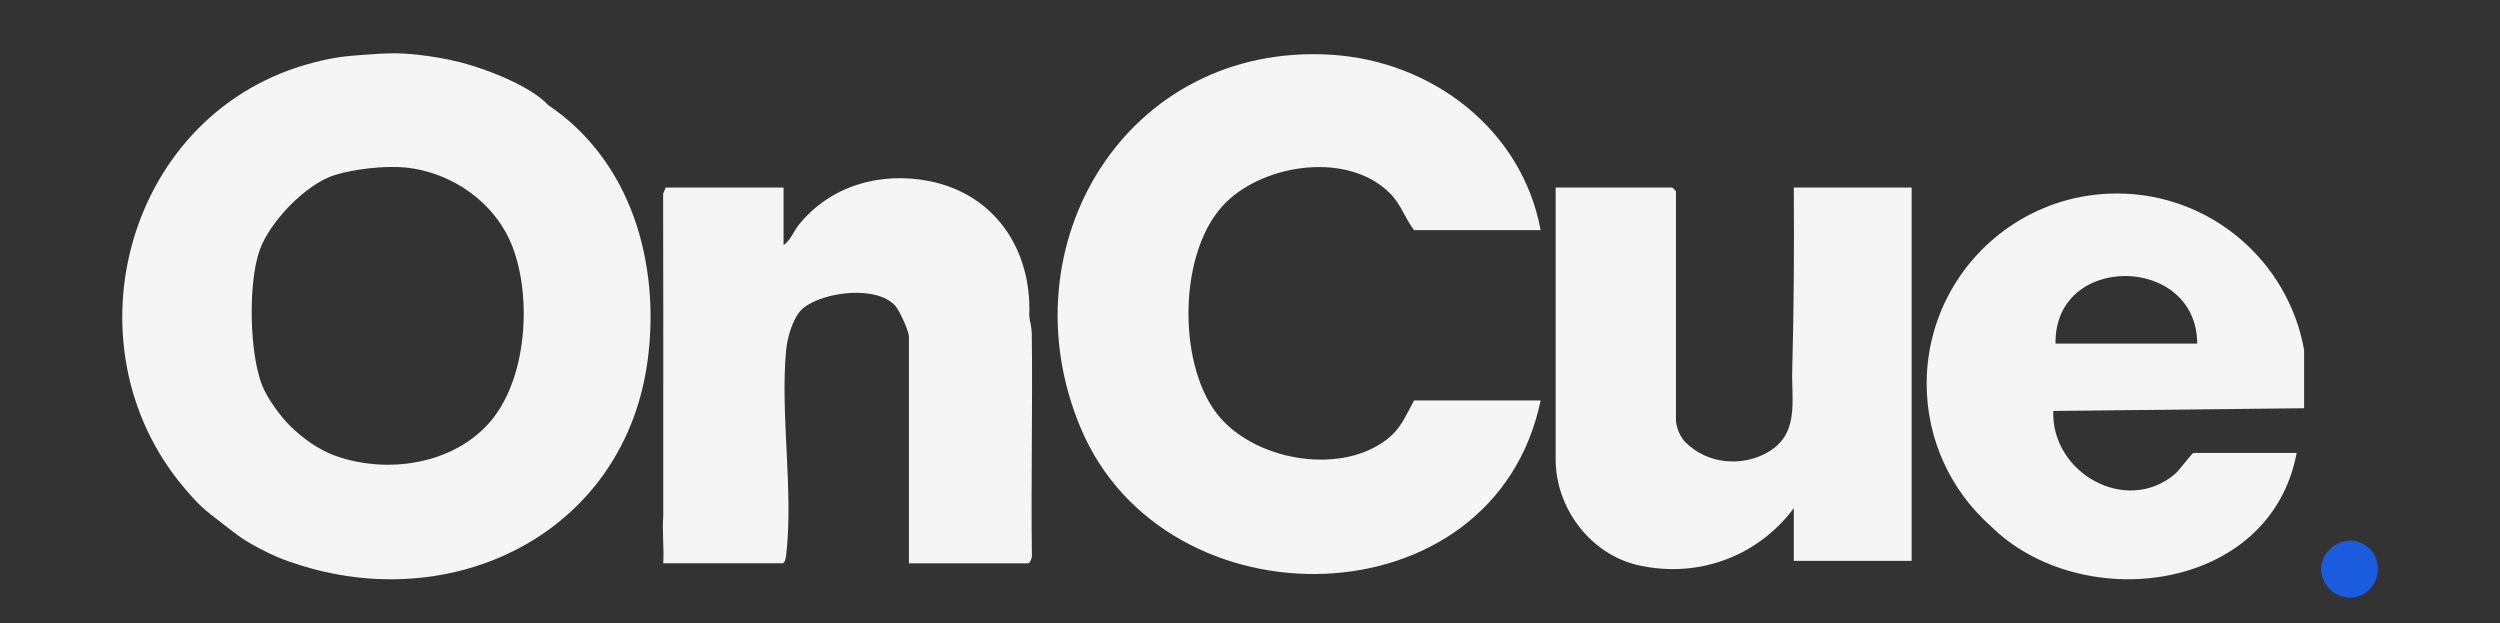 <?xml version="1.0" encoding="UTF-8"?>
<svg id="Layer_1" xmlns="http://www.w3.org/2000/svg" xmlns:xlink="http://www.w3.org/1999/xlink" version="1.1" viewBox="0 0 1891.83 471.68">
  <rect x="0" y="0" width="1891.83" height="471.68" fill="#333333" stroke="none"/>
  <!-- Generator: Adobe Illustrator 29.8.2, SVG Export Plug-In . SVG Version: 2.1.1 Build 3)  -->
  <defs>
    <style>
      .st0 {
        fill: none;
      }

      .st1 {
        fill: url(#linear-gradient1);
      }

      .st2 {
        fill: #f5f5f6;
      }

      .st3 {
        fill: #1b5bdd;
      }

      .st4 {
        fill: url(#linear-gradient);
      }
    </style>
    <linearGradient id="linear-gradient" x1="2422.55" y1="-383.53" x2="2422.55" y2="19.88" gradientTransform="translate(688 2132.98) rotate(-45)" gradientUnits="userSpaceOnUse">
      <stop offset="0" stop-color="#1b5bdd"/>
      <stop offset="1" stop-color="#000"/>
    </linearGradient>
    <linearGradient id="linear-gradient1" x1="2534.55" y1="-53.47" x2="2534.55" y2="-407.98" gradientTransform="translate(688 2132.98) rotate(-45)" gradientUnits="userSpaceOnUse">
      <stop offset="0" stop-color="#1b5bdd"/>
      <stop offset="1" stop-color="#000"/>
    </linearGradient>
  </defs>
  <path class="st2" d="M600.54,101.74h-.1c-.08,0-.16,0-.24.02.16-.01.31-.01.44-.01h-.1Z"/>
  <path class="st2" d="M600.64,101.75c-.13,0-.28,0-.44.01.08-.01.16-.01.24-.02h.2Z"/>
  <path class="st2" d="M600.64,101.75c-.13,0-.28,0-.44.01.08-.01.16-.01.24-.02h.2Z"/>
  <g>
    <path class="st2" d="M608.13,232.91c-.4.4-.8.78-1.21,1.06.4-.38.8-.74,1.21-1.06Z"/>
    <path class="st2" d="M1070.04,303.05h95.81c-35.31,169.31-283.92,173.46-348.07,20.82-58.11-138.29,34.95-291.97,189.64-282.44,76.22,4.71,144.31,56.55,158.43,132.71h-95.81c-6.83-8.94-9.7-19.19-17.94-27.58-31.3-31.89-94.21-23.06-124.41,6.63-35.92,35.31-36.94,120.12-7.35,159.19,26.84,35.44,91.27,47.46,127.37,21.45,12.24-8.81,15.43-18.11,22.32-30.77h.01Z"/>
    <path class="st2" d="M1446.59,141.91v282.5h-89.16v-39.83c-27.52,36.75-72.82,53.38-118,43.05-35.88-8.22-62.23-43.11-62.23-80.01v-205.71h88.21c.21,0,2.85,2.64,2.85,2.85v172.51c-.27,2.2,1.29,11.48,7.23,17.43,16.65,16.63,41.86,18.24,60.46,8.52,26.25-13.72,19.61-39.43,20.29-63.53,1.27-45.92,1.48-91.86,1.18-137.78h89.17Z"/>
    <path class="st2" d="M414.64,79.34c-13.15-14.29-47.38-27.49-66.4-32.23-10.57-2.64-21.39-4.5-32.25-5.69-15.3-1.67-23.88-1.14-38.14-.11.06,0,.13,0,.19.02-.25,0-.53,0-.84.02.15-.02.3-.02.46-.04-.46,0-.97.04-1.5.11-15.81,1.16-22.44,1.78-37.95,5.69-141.72,35.8-191.02,213.38-98.63,322.31,11.18,13.17,15.11,16.31,28.45,26.54,9.23,7.08,13.74,11.1,24.66,17.07,13.14,7.19,21.6,10.74,36.05,15.17,119.4,36.58,245.03-27.85,261.5-156.68,9.32-72.91-12.72-149.94-75.61-192.16v-.02h0ZM370.09,320.13c-28.25,31.76-77.87,38.67-116.69,24.64-12.55-4.54-24.79-13.44-34.15-22.76-7.25-7.23-17.08-20.73-20.86-30.33-9.7-24.58-10.69-77.6-1.9-102.37,7.61-21.51,34.97-50.06,56.91-56.89,14.67-4.56,37.87-7.16,53.11-5.68,35.67,3.44,68.91,26.9,81.57,60.67,14.6,38.97,10.54,100.65-18,132.73h0Z"/>
    <path class="st2" d="M608.13,232.91c-.4.4-.8.78-1.21,1.06.4-.38.8-.74,1.21-1.06Z"/>
    <path class="st2" d="M780.86,419.75c.4,1.94-1.39,6.53-2.94,6.53h-90.11v-171.57c0-4.16-7.25-20.1-10.55-23.6-14.41-15.26-53.47-10.38-69.12,1.78-.42.32-.82.68-1.21,1.06-7.08,6.74-11.2,21.79-12.07,31.17-4.5,48.58,5.69,107.06.09,154.61-.21,1.92-.85,6.53-2.94,6.53h-90.09c.66-11.75-.91-24.37,0-36.01v-66.36c0-59.09.06-118.24-.1-177.37l1.99-4.63h89.14v43.6c5.2-3.47,7.56-10.38,11.39-15.17,23.77-29.73,61.71-40.58,98.75-33.3,49.77,9.81,77.75,51.9,75.78,101.56.15,1.21.33,2.59.42,3.82.75,2.47,1.46,7.15,1.5,10.36.7,55.64-.66,111.33.08,166.97v.02h-.01Z"/>
    <path class="st2" d="M1743.6,264.81c-12.07-67.31-70.92-118.38-141.69-118.38-28.89,0-55.79,8.5-78.32,23.16-.04.02-.08.06-.11.08-39.45,25.66-65.51,70.14-65.51,120.71,0,42.69,18.58,81.04,48.1,107.38,68.36,68.01,211.98,51.1,231.89-55.01h-78.08c-1.08,0-10.65,13.12-14.08,16-37.17,31.36-93.74-1.16-92.01-47.76l189.81-2.07v-44.12h0ZM1555.48,260.02c-1.14-68.87,106.95-67.54,107.23,0h-107.23Z"/>
  </g>
  <path class="st3" d="M1799.06,434.44c-.53,4.48-4.01,10.51-7.75,13.34-11.75,8.88-28.31,3.8-33.45-9.83-7.16-18.95,15.38-36.77,32.3-25.16,7.5,5.14,9.98,12.49,8.9,21.66h0Z"/>
  <line class="st0" x1="2494.11" y1="100.91" x2="2414.7" y2="21.5"/>
  <path class="st4" d="M2536.26,317.01c-43.86,43.86-114.98,43.85-158.83,0l-158.84-158.84c-43.86-43.86-114.97-43.86-158.83,0-.83.83-1.63,1.66-2.43,2.51-.52.55-1.05,1.12-1.56,1.68-3.15,3.48-6.04,7.11-8.68,10.87-.33.47-.66.95-.98,1.43-.41.59-.81,1.2-1.19,1.8-.35.54-.7,1.08-1.04,1.63-.06.09-.13.18-.18.29-.43.69-.86,1.38-1.27,2.08-.06.11-.13.21-.18.33-.4.67-.79,1.35-1.17,2.03-.4.71-.79,1.43-1.17,2.15-.25.46-.48.92-.71,1.38-.23.42-.44.86-.66,1.29-.37.74-.73,1.49-1.07,2.23-.34.71-.66,1.42-.97,2.13-.05.09-.08.18-.12.28-.23.52-.46,1.03-.67,1.55-.17.4-.34.81-.5,1.21-.13.32-.26.63-.39.95-.23.57-.46,1.15-.67,1.73-.08.21-.16.41-.23.61-.23.58-.43,1.17-.64,1.75-.14.38-.27.76-.4,1.15-.19.54-.37,1.1-.54,1.65-.05.13-.1.27-.14.41-.21.66-.42,1.32-.62,1.99-.12.4-.24.81-.35,1.21-.13.45-.25.89-.38,1.34-.11.39-.21.78-.3,1.17-.13.45-.25.9-.35,1.36-.12.47-.24.95-.34,1.43-.1.38-.19.77-.28,1.15-.11.54-.23,1.07-.33,1.61-.08.33-.16.66-.21,1-.09.46-.18.92-.27,1.39-.08.42-.16.86-.23,1.29-.09.5-.18,1-.25,1.5-.06.35-.11.71-.16,1.05-.11.74-.21,1.47-.31,2.21v.05c-.09.71-.18,1.42-.25,2.14-.04.3-.07.59-.09.9-.07.62-.13,1.24-.18,1.86-.03.21-.04.42-.06.64-.05.64-.1,1.29-.14,1.92l-.04.81c-.04.71-.07,1.41-.1,2.12,0,.12-.01.24-.01.37-.02.71-.04,1.43-.05,2.14v.66c-.01.55,0,1.11,0,1.68,0,.52,0,1.04.02,1.56,0,.32.01.64.02.95.01.44.02.88.04,1.33.03.62.06,1.24.1,1.87,0,.16.01.31.03.45.04.81.1,1.61.17,2.42.06.71.12,1.41.19,2.11.04.43.09.86.14,1.27.05.56.13,1.12.2,1.67.02.19.05.39.08.57.08.6.16,1.19.25,1.79.06.41.12.83.19,1.24.08.5.16,1.01.26,1.51.13.78.27,1.56.42,2.32.12.63.25,1.27.39,1.89.04.24.1.48.16.72.13.63.28,1.26.44,1.88.05.26.11.52.18.78.16.66.32,1.31.5,1.96.05.21.11.4.16.6.15.59.32,1.18.49,1.76.08.3.18.6.26.9.21.72.44,1.44.68,2.16.02.09.06.18.08.27.18.56.36,1.11.55,1.65.13.41.27.81.41,1.2.17.49.35.99.54,1.48.11.33.23.64.35.95.17.44.34.89.52,1.33.18.47.37.93.56,1.39.3.75.62,1.49.93,2.22.31.72.64,1.44.97,2.16.05.11.1.21.14.31.38.81.76,1.61,1.16,2.42.35.72.72,1.44,1.1,2.16.48.92.98,1.84,1.48,2.76.42.74.85,1.48,1.29,2.22.03.07.06.13.11.19.47.79.94,1.58,1.43,2.35.37.62.77,1.22,1.17,1.83.33.52.68,1.03,1.03,1.53.34.51.68,1.02,1.03,1.51.73,1.04,1.48,2.07,2.24,3.09.38.51.78,1.02,1.17,1.52.4.51.79,1,1.2,1.51.52.65,1.06,1.3,1.61,1.94.45.54.9,1.07,1.37,1.6.07.07.13.15.19.22.12.15.25.29.38.42.28.31.56.62.84.93.06.08.13.15.2.23.48.52.97,1.04,1.46,1.56.1.11.2.23.31.33.49.52.99,1.03,1.5,1.54l159.05,159.05c43.86,43.86,114.97,43.86,158.83,0l158.83-158.83-.04-.02Z"/>
  <path class="st1" d="M2059.57,158.37c43.86-43.86,114.98-43.85,158.83,0l158.84,158.84c43.86,43.86,114.97,43.86,158.83,0,.83-.83,1.63-1.66,2.43-2.51.52-.55,1.05-1.12,1.56-1.68,3.15-3.48,6.04-7.11,8.68-10.87.33-.47.66-.95.98-1.43.41-.59.81-1.2,1.19-1.8.35-.54.7-1.08,1.04-1.63.06-.09.13-.18.18-.29.43-.69.86-1.38,1.27-2.08.06-.11.13-.21.18-.33.4-.67.79-1.35,1.17-2.03.4-.71.79-1.43,1.17-2.15.25-.46.48-.92.71-1.38.23-.42.44-.86.66-1.29.37-.74.73-1.49,1.07-2.23.34-.71.66-1.42.97-2.13.05-.09.08-.18.12-.28.23-.52.46-1.03.67-1.55.17-.4.34-.81.5-1.21.13-.32.26-.63.39-.95.23-.57.46-1.15.67-1.73.08-.21.16-.41.23-.61.23-.58.43-1.17.64-1.75.14-.38.27-.76.4-1.15.19-.54.37-1.1.54-1.65.05-.13.1-.27.14-.41.21-.66.42-1.32.62-1.99.12-.4.24-.81.35-1.21.13-.45.25-.89.38-1.34.11-.39.21-.78.3-1.17.13-.45.25-.9.35-1.36.12-.47.24-.95.34-1.43.1-.38.19-.77.28-1.15.11-.54.23-1.07.33-1.61.08-.33.16-.66.21-1,.09-.46.18-.92.27-1.39.08-.42.16-.86.23-1.29.09-.5.18-1,.25-1.5.06-.35.11-.71.16-1.05.11-.74.21-1.47.31-2.21v-.05c.09-.71.18-1.42.25-2.14.04-.3.07-.59.09-.9.07-.62.13-1.24.18-1.86.03-.21.04-.42.06-.64.05-.64.1-1.29.14-1.92l.04-.81c.04-.71.07-1.41.1-2.12,0-.12.01-.24.01-.37.02-.71.04-1.43.05-2.14v-.66c.01-.55,0-1.11,0-1.68,0-.52,0-1.04-.02-1.56,0-.32-.01-.64-.02-.95-.01-.44-.02-.88-.04-1.33-.03-.62-.06-1.24-.1-1.87,0-.16-.01-.31-.03-.45-.04-.81-.1-1.61-.17-2.42-.06-.71-.12-1.41-.19-2.11-.04-.43-.09-.86-.14-1.27-.05-.56-.13-1.12-.2-1.67-.02-.19-.05-.39-.08-.57-.08-.6-.16-1.19-.25-1.79-.06-.41-.12-.83-.19-1.24-.08-.5-.16-1.01-.26-1.51-.13-.78-.27-1.56-.42-2.32-.12-.63-.25-1.27-.39-1.89-.04-.24-.1-.48-.16-.72-.13-.63-.28-1.26-.44-1.88-.05-.26-.11-.52-.18-.78-.16-.66-.32-1.31-.5-1.96-.05-.21-.11-.4-.16-.6-.15-.59-.32-1.18-.49-1.76-.08-.3-.18-.6-.26-.9-.21-.72-.44-1.44-.68-2.16-.02-.09-.06-.18-.08-.27-.18-.56-.36-1.11-.55-1.65-.13-.41-.27-.81-.41-1.2-.17-.49-.35-.99-.54-1.48-.11-.33-.23-.64-.35-.95-.17-.44-.34-.89-.52-1.33-.18-.47-.37-.93-.56-1.39-.3-.75-.62-1.49-.93-2.22-.31-.72-.64-1.44-.97-2.16-.05-.11-.1-.21-.14-.31-.38-.81-.76-1.61-1.16-2.42-.35-.72-.72-1.44-1.1-2.16-.48-.92-.98-1.84-1.48-2.76-.42-.74-.85-1.48-1.29-2.22-.03-.07-.06-.13-.11-.19-.47-.79-.94-1.58-1.43-2.35-.37-.62-.77-1.22-1.17-1.83-.33-.52-.68-1.03-1.03-1.53-.34-.51-.68-1.02-1.03-1.51-.73-1.04-1.48-2.07-2.24-3.09-.38-.51-.78-1.02-1.17-1.52-.4-.51-.79-1-1.2-1.51-.52-.65-1.06-1.3-1.61-1.94-.45-.54-.9-1.07-1.37-1.6-.07-.07-.13-.15-.19-.22-.12-.15-.25-.29-.38-.42-.28-.31-.56-.62-.84-.93-.06-.08-.13-.15-.2-.23-.48-.52-.97-1.04-1.46-1.56-.1-.11-.2-.23-.31-.33-.49-.52-.99-1.03-1.5-1.54L2377.19-.48c-43.86-43.86-114.97-43.86-158.83,0l-158.83,158.83.04.02Z"/>
</svg>